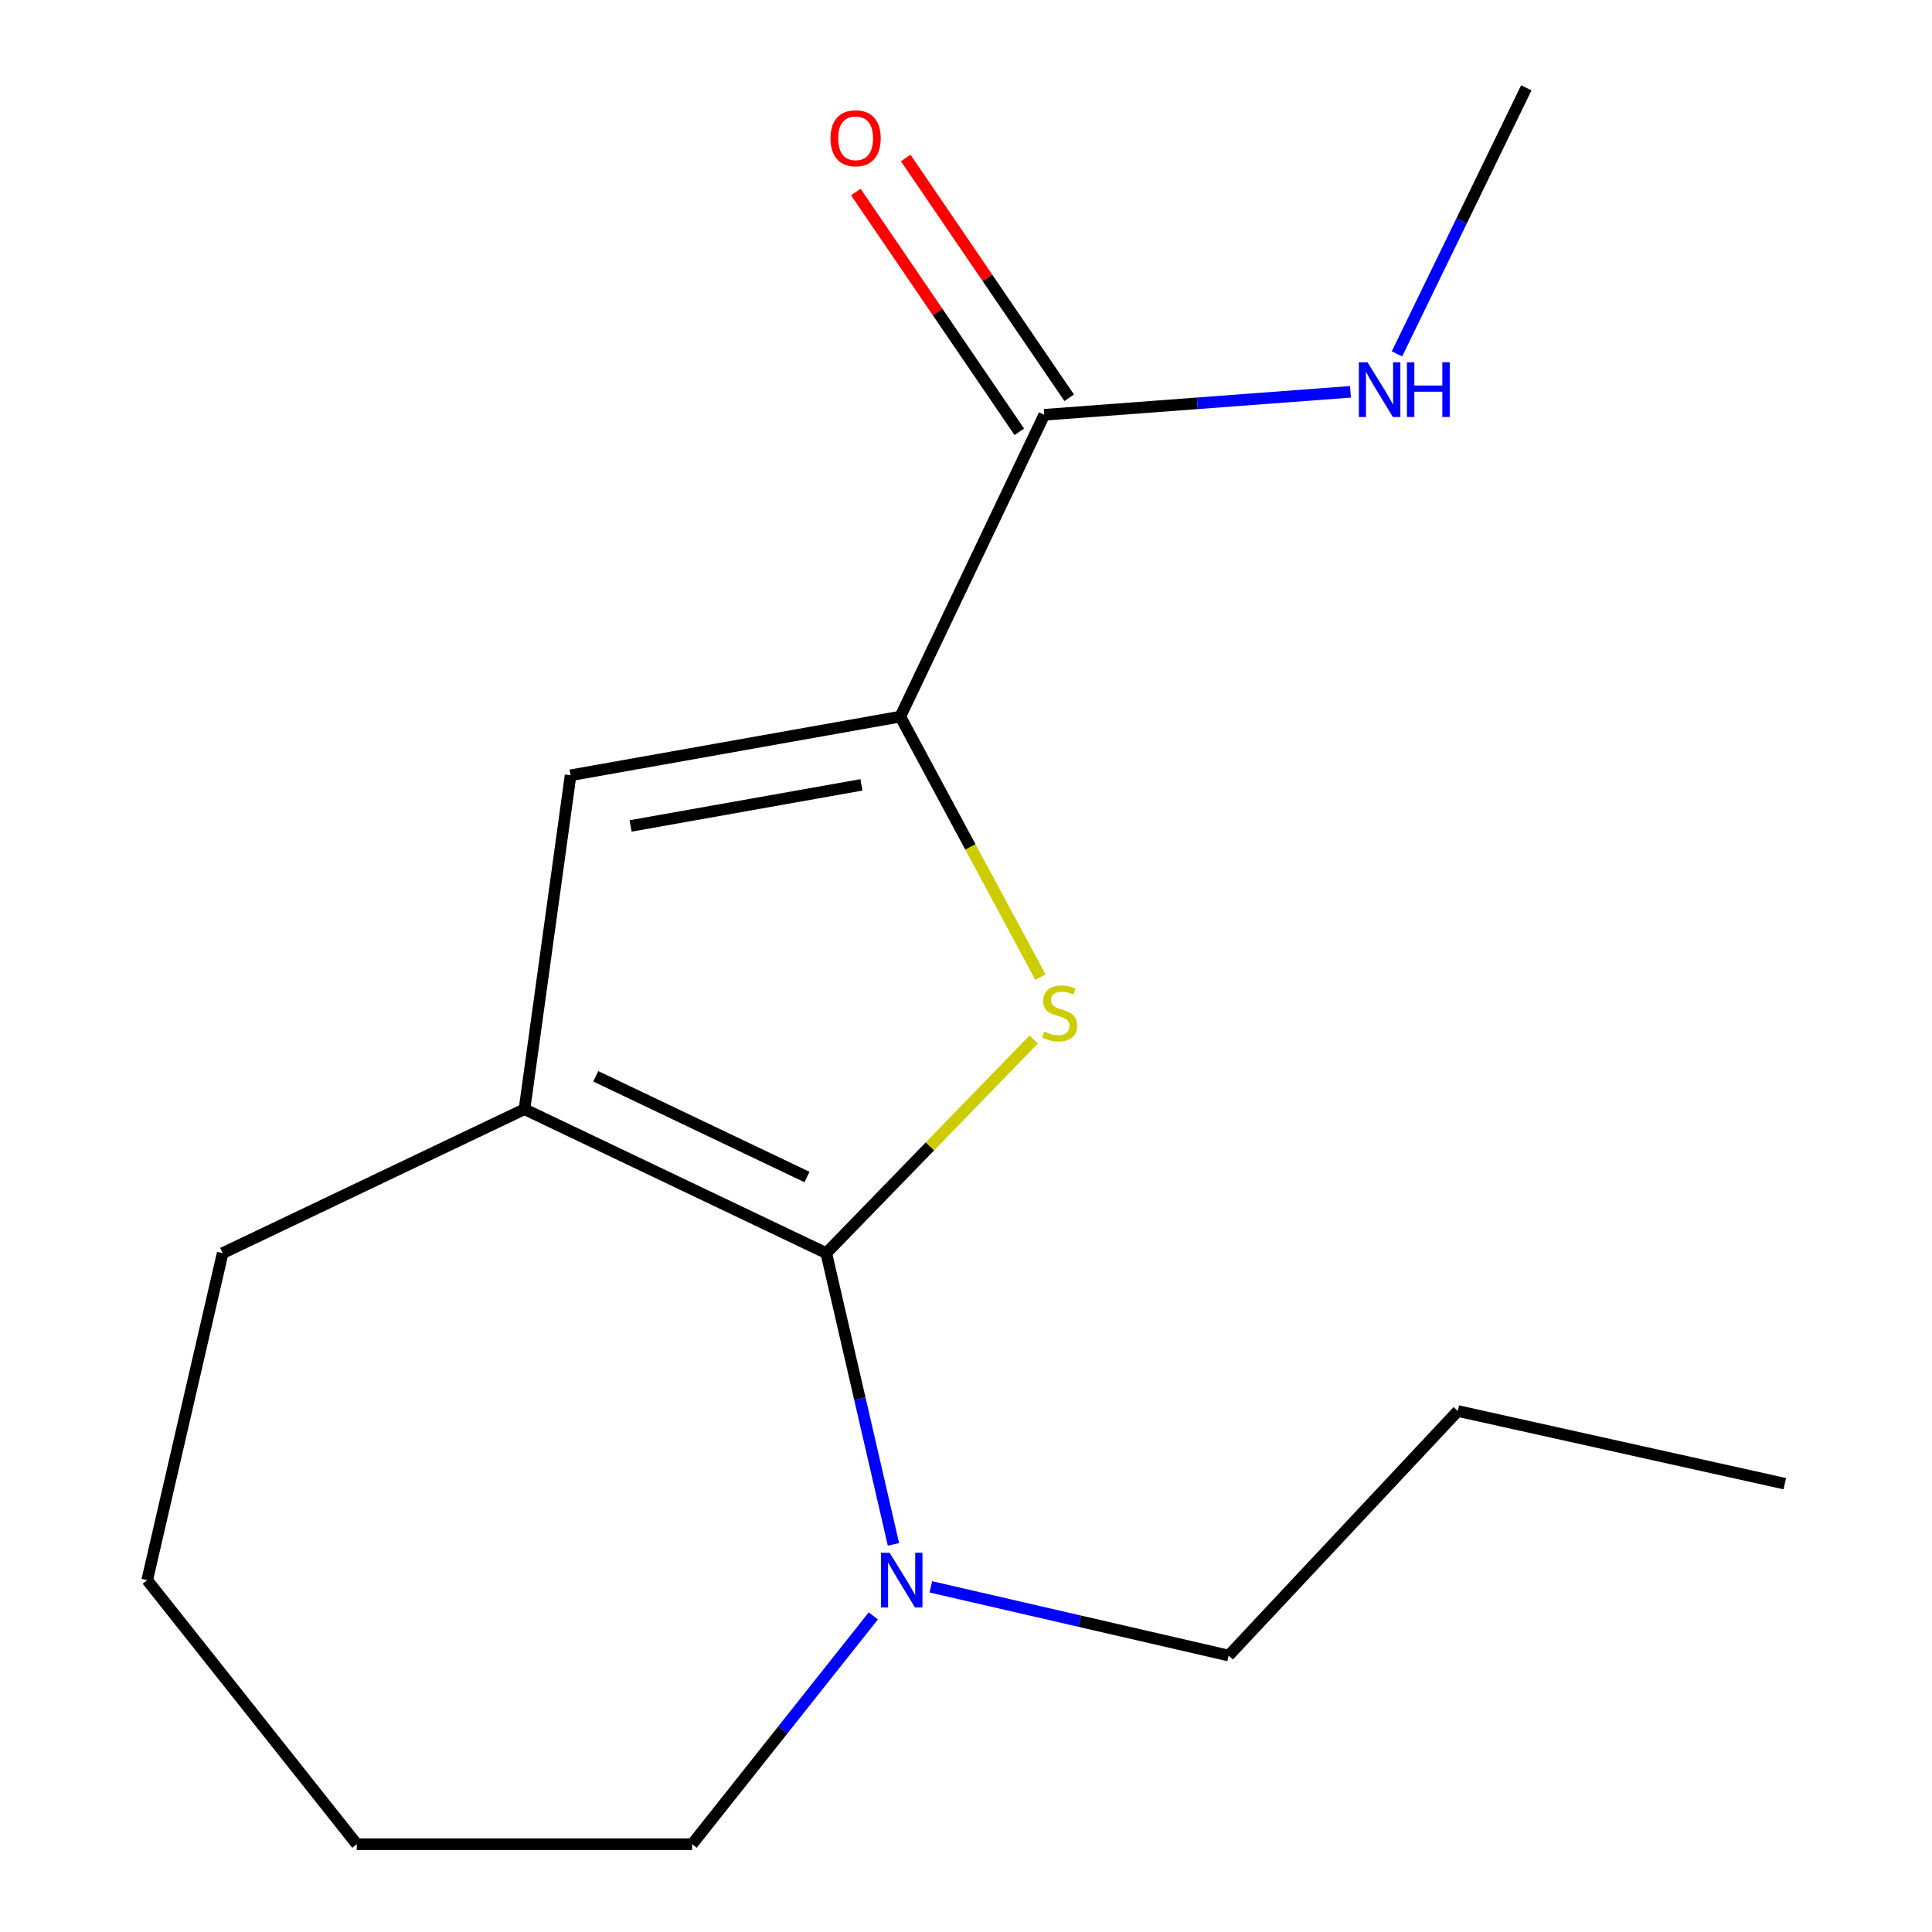 <?xml version='1.0' encoding='iso-8859-1'?>
<svg version='1.1' baseProfile='full'
              xmlns='http://www.w3.org/2000/svg'
                      xmlns:rdkit='http://www.rdkit.org/xml'
                      xmlns:xlink='http://www.w3.org/1999/xlink'
                  xml:space='preserve'
width='1000px' height='1000px' viewBox='0 0 1000 1000'>
<!-- END OF HEADER -->
<rect style='opacity:1.0;fill:#FFFFFF;stroke:none' width='1000' height='1000' x='0' y='0'> </rect>
<path class='bond-0' d='M 427.684,648.626 L 481.362,593.336' style='fill:none;fill-rule:evenodd;stroke:#000000;stroke-width:6px;stroke-linecap:butt;stroke-linejoin:miter;stroke-opacity:1' />
<path class='bond-0' d='M 481.362,593.336 L 535.039,538.045' style='fill:none;fill-rule:evenodd;stroke:#CCCC00;stroke-width:6px;stroke-linecap:butt;stroke-linejoin:miter;stroke-opacity:1' />
<path class='bond-2' d='M 427.684,648.626 L 271.468,574.122' style='fill:none;fill-rule:evenodd;stroke:#000000;stroke-width:6px;stroke-linecap:butt;stroke-linejoin:miter;stroke-opacity:1' />
<path class='bond-2' d='M 417.709,609.235 L 308.358,557.082' style='fill:none;fill-rule:evenodd;stroke:#000000;stroke-width:6px;stroke-linecap:butt;stroke-linejoin:miter;stroke-opacity:1' />
<path class='bond-4' d='M 427.684,648.626 L 445.07,723.996' style='fill:none;fill-rule:evenodd;stroke:#000000;stroke-width:6px;stroke-linecap:butt;stroke-linejoin:miter;stroke-opacity:1' />
<path class='bond-4' d='M 445.07,723.996 L 462.457,799.365' style='fill:none;fill-rule:evenodd;stroke:#0000FF;stroke-width:6px;stroke-linecap:butt;stroke-linejoin:miter;stroke-opacity:1' />
<path class='bond-1' d='M 538.519,505.755 L 502.257,438.333' style='fill:none;fill-rule:evenodd;stroke:#CCCC00;stroke-width:6px;stroke-linecap:butt;stroke-linejoin:miter;stroke-opacity:1' />
<path class='bond-1' d='M 502.257,438.333 L 465.995,370.911' style='fill:none;fill-rule:evenodd;stroke:#000000;stroke-width:6px;stroke-linecap:butt;stroke-linejoin:miter;stroke-opacity:1' />
<path class='bond-5' d='M 465.995,370.911 L 540.5,214.696' style='fill:none;fill-rule:evenodd;stroke:#000000;stroke-width:6px;stroke-linecap:butt;stroke-linejoin:miter;stroke-opacity:1' />
<path class='bond-16' d='M 465.995,370.911 L 295.33,401.286' style='fill:none;fill-rule:evenodd;stroke:#000000;stroke-width:6px;stroke-linecap:butt;stroke-linejoin:miter;stroke-opacity:1' />
<path class='bond-16' d='M 445.873,406.244 L 326.408,427.507' style='fill:none;fill-rule:evenodd;stroke:#000000;stroke-width:6px;stroke-linecap:butt;stroke-linejoin:miter;stroke-opacity:1' />
<path class='bond-3' d='M 271.468,574.122 L 295.33,401.286' style='fill:none;fill-rule:evenodd;stroke:#000000;stroke-width:6px;stroke-linecap:butt;stroke-linejoin:miter;stroke-opacity:1' />
<path class='bond-8' d='M 271.468,574.122 L 115.252,648.626' style='fill:none;fill-rule:evenodd;stroke:#000000;stroke-width:6px;stroke-linecap:butt;stroke-linejoin:miter;stroke-opacity:1' />
<path class='bond-9' d='M 481.807,821.347 L 558.886,839.128' style='fill:none;fill-rule:evenodd;stroke:#0000FF;stroke-width:6px;stroke-linecap:butt;stroke-linejoin:miter;stroke-opacity:1' />
<path class='bond-9' d='M 558.886,839.128 L 635.966,856.908' style='fill:none;fill-rule:evenodd;stroke:#000000;stroke-width:6px;stroke-linecap:butt;stroke-linejoin:miter;stroke-opacity:1' />
<path class='bond-10' d='M 452.025,836.39 L 405.138,895.468' style='fill:none;fill-rule:evenodd;stroke:#0000FF;stroke-width:6px;stroke-linecap:butt;stroke-linejoin:miter;stroke-opacity:1' />
<path class='bond-10' d='M 405.138,895.468 L 358.251,954.545' style='fill:none;fill-rule:evenodd;stroke:#000000;stroke-width:6px;stroke-linecap:butt;stroke-linejoin:miter;stroke-opacity:1' />
<path class='bond-6' d='M 553.414,205.891 L 511.104,143.833' style='fill:none;fill-rule:evenodd;stroke:#000000;stroke-width:6px;stroke-linecap:butt;stroke-linejoin:miter;stroke-opacity:1' />
<path class='bond-6' d='M 511.104,143.833 L 468.794,81.776' style='fill:none;fill-rule:evenodd;stroke:#FF0000;stroke-width:6px;stroke-linecap:butt;stroke-linejoin:miter;stroke-opacity:1' />
<path class='bond-6' d='M 527.585,223.5 L 485.276,161.443' style='fill:none;fill-rule:evenodd;stroke:#000000;stroke-width:6px;stroke-linecap:butt;stroke-linejoin:miter;stroke-opacity:1' />
<path class='bond-6' d='M 485.276,161.443 L 442.966,99.386' style='fill:none;fill-rule:evenodd;stroke:#FF0000;stroke-width:6px;stroke-linecap:butt;stroke-linejoin:miter;stroke-opacity:1' />
<path class='bond-7' d='M 540.5,214.696 L 619.745,208.749' style='fill:none;fill-rule:evenodd;stroke:#000000;stroke-width:6px;stroke-linecap:butt;stroke-linejoin:miter;stroke-opacity:1' />
<path class='bond-7' d='M 619.745,208.749 L 698.991,202.803' style='fill:none;fill-rule:evenodd;stroke:#0000FF;stroke-width:6px;stroke-linecap:butt;stroke-linejoin:miter;stroke-opacity:1' />
<path class='bond-11' d='M 723.076,183.168 L 756.543,114.311' style='fill:none;fill-rule:evenodd;stroke:#0000FF;stroke-width:6px;stroke-linecap:butt;stroke-linejoin:miter;stroke-opacity:1' />
<path class='bond-11' d='M 756.543,114.311 L 790.011,45.455' style='fill:none;fill-rule:evenodd;stroke:#000000;stroke-width:6px;stroke-linecap:butt;stroke-linejoin:miter;stroke-opacity:1' />
<path class='bond-13' d='M 115.252,648.626 L 76.194,817.867' style='fill:none;fill-rule:evenodd;stroke:#000000;stroke-width:6px;stroke-linecap:butt;stroke-linejoin:miter;stroke-opacity:1' />
<path class='bond-12' d='M 635.966,856.908 L 754.565,730.338' style='fill:none;fill-rule:evenodd;stroke:#000000;stroke-width:6px;stroke-linecap:butt;stroke-linejoin:miter;stroke-opacity:1' />
<path class='bond-14' d='M 358.251,954.545 L 184.668,954.545' style='fill:none;fill-rule:evenodd;stroke:#000000;stroke-width:6px;stroke-linecap:butt;stroke-linejoin:miter;stroke-opacity:1' />
<path class='bond-15' d='M 754.565,730.338 L 923.806,767.955' style='fill:none;fill-rule:evenodd;stroke:#000000;stroke-width:6px;stroke-linecap:butt;stroke-linejoin:miter;stroke-opacity:1' />
<path class='bond-17' d='M 76.194,817.867 L 184.668,954.545' style='fill:none;fill-rule:evenodd;stroke:#000000;stroke-width:6px;stroke-linecap:butt;stroke-linejoin:miter;stroke-opacity:1' />
<path  class='atom-1' d='M 540.454 533.947
Q 540.774 534.067, 542.094 534.627
Q 543.414 535.187, 544.854 535.547
Q 546.334 535.867, 547.774 535.867
Q 550.454 535.867, 552.014 534.587
Q 553.574 533.267, 553.574 530.987
Q 553.574 529.427, 552.774 528.467
Q 552.014 527.507, 550.814 526.987
Q 549.614 526.467, 547.614 525.867
Q 545.094 525.107, 543.574 524.387
Q 542.094 523.667, 541.014 522.147
Q 539.974 520.627, 539.974 518.067
Q 539.974 514.507, 542.374 512.307
Q 544.814 510.107, 549.614 510.107
Q 552.894 510.107, 556.614 511.667
L 555.694 514.747
Q 552.294 513.347, 549.734 513.347
Q 546.974 513.347, 545.454 514.507
Q 543.934 515.627, 543.974 517.587
Q 543.974 519.107, 544.734 520.027
Q 545.534 520.947, 546.654 521.467
Q 547.814 521.987, 549.734 522.587
Q 552.294 523.387, 553.814 524.187
Q 555.334 524.987, 556.414 526.627
Q 557.534 528.227, 557.534 530.987
Q 557.534 534.907, 554.894 537.027
Q 552.294 539.107, 547.934 539.107
Q 545.414 539.107, 543.494 538.547
Q 541.614 538.027, 539.374 537.107
L 540.454 533.947
' fill='#CCCC00'/>
<path  class='atom-5' d='M 460.465 803.707
L 469.745 818.707
Q 470.665 820.187, 472.145 822.867
Q 473.625 825.547, 473.705 825.707
L 473.705 803.707
L 477.465 803.707
L 477.465 832.027
L 473.585 832.027
L 463.625 815.627
Q 462.465 813.707, 461.225 811.507
Q 460.025 809.307, 459.665 808.627
L 459.665 832.027
L 455.985 832.027
L 455.985 803.707
L 460.465 803.707
' fill='#0000FF'/>
<path  class='atom-7' d='M 429.863 71.568
Q 429.863 64.768, 433.223 60.968
Q 436.583 57.168, 442.863 57.168
Q 449.143 57.168, 452.503 60.968
Q 455.863 64.768, 455.863 71.568
Q 455.863 78.448, 452.463 82.368
Q 449.063 86.248, 442.863 86.248
Q 436.623 86.248, 433.223 82.368
Q 429.863 78.488, 429.863 71.568
M 442.863 83.048
Q 447.183 83.048, 449.503 80.168
Q 451.863 77.248, 451.863 71.568
Q 451.863 66.008, 449.503 63.208
Q 447.183 60.368, 442.863 60.368
Q 438.543 60.368, 436.183 63.168
Q 433.863 65.968, 433.863 71.568
Q 433.863 77.288, 436.183 80.168
Q 438.543 83.048, 442.863 83.048
' fill='#FF0000'/>
<path  class='atom-8' d='M 707.823 187.51
L 717.103 202.51
Q 718.023 203.99, 719.503 206.67
Q 720.983 209.35, 721.063 209.51
L 721.063 187.51
L 724.823 187.51
L 724.823 215.83
L 720.943 215.83
L 710.983 199.43
Q 709.823 197.51, 708.583 195.31
Q 707.383 193.11, 707.023 192.43
L 707.023 215.83
L 703.343 215.83
L 703.343 187.51
L 707.823 187.51
' fill='#0000FF'/>
<path  class='atom-8' d='M 728.223 187.51
L 732.063 187.51
L 732.063 199.55
L 746.543 199.55
L 746.543 187.51
L 750.383 187.51
L 750.383 215.83
L 746.543 215.83
L 746.543 202.75
L 732.063 202.75
L 732.063 215.83
L 728.223 215.83
L 728.223 187.51
' fill='#0000FF'/>
</svg>
